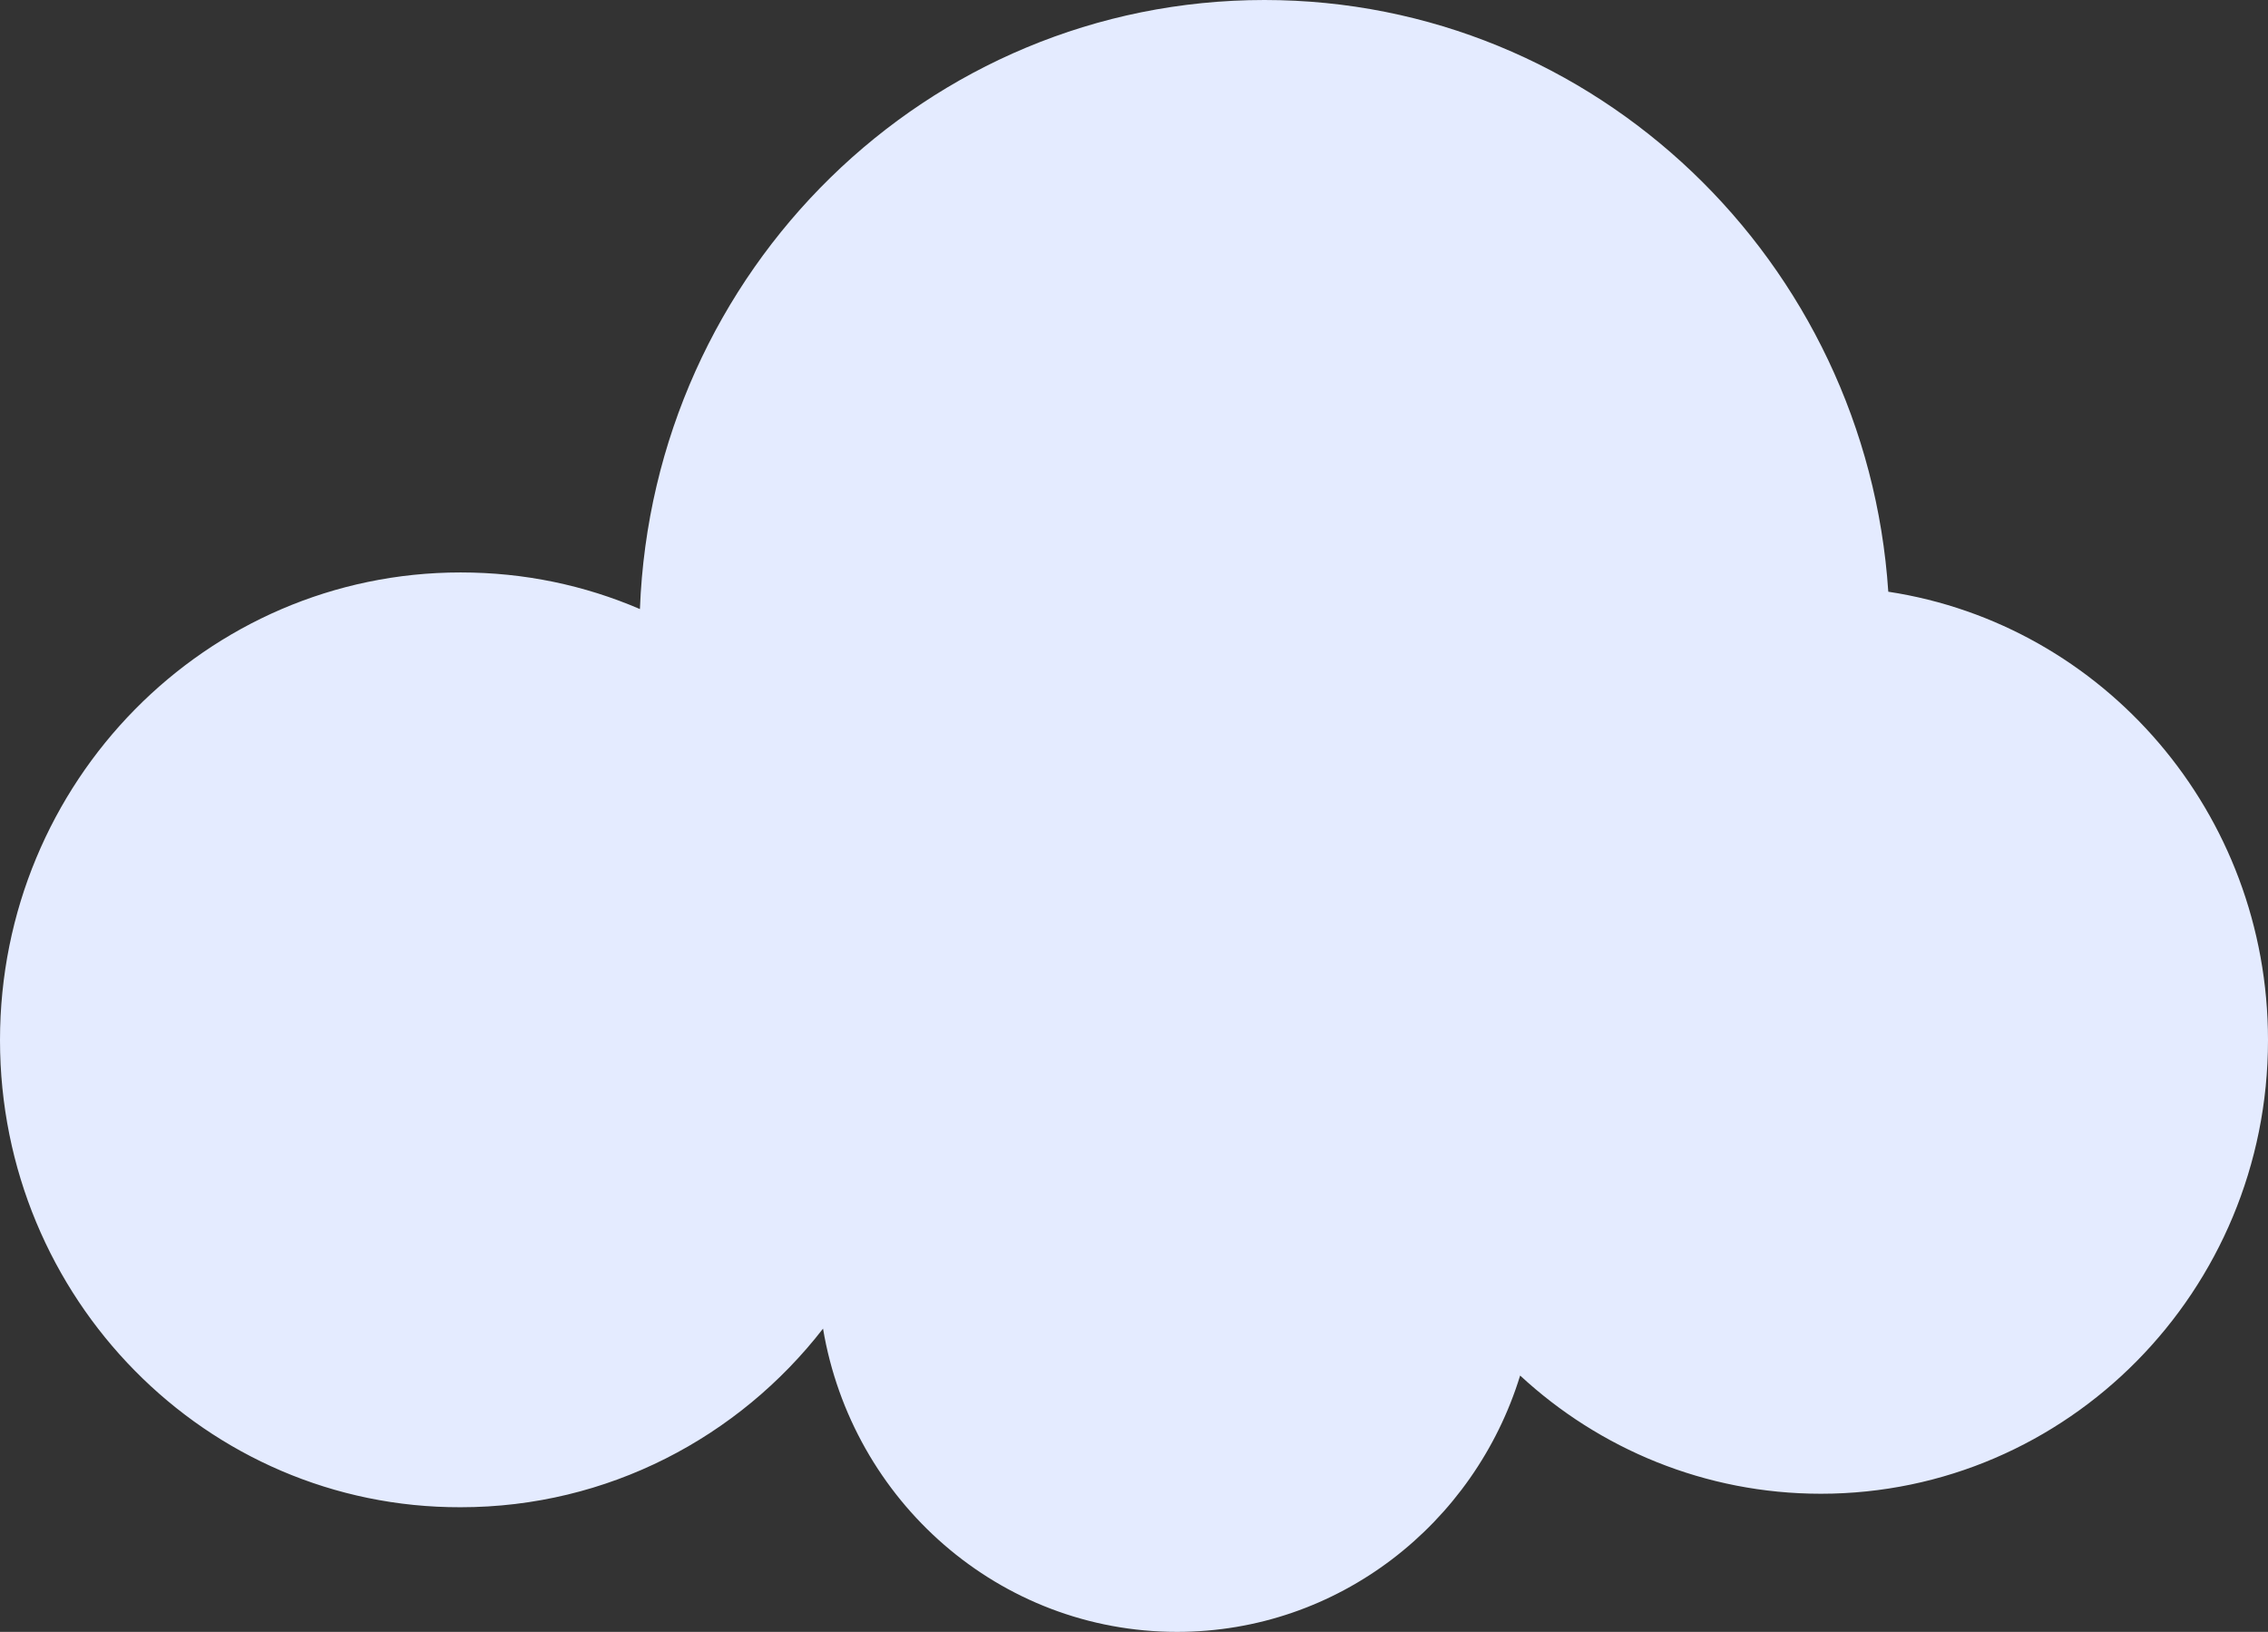 <?xml version="1.0" encoding="utf-8"?>
<!-- Generator: Adobe Illustrator 25.0.0, SVG Export Plug-In . SVG Version: 6.00 Build 0)  -->
<svg version="1.1" id="Layer_1" xmlns="http://www.w3.org/2000/svg" xmlns:xlink="http://www.w3.org/1999/xlink" x="0px" y="0px"
	 viewBox="0 0 353 254" style="enable-background:new 0 0 353 254;" xml:space="preserve">
<rect x="0" y="0" width="353" height="254" fill="#333333" stroke="none"/>
<style type="text/css">
	.st0{fill:#E4EBFF;}
</style>
<path class="st0" d="M71.7,89.1c9.9,0,19.3,2,27.9,5.7c2-52.7,44.7-94.8,97.2-94.8c51.5,0,93.7,40.7,97.1,92.1
	c33.5,5.1,59.1,34.4,59.1,69.8c0,39-31.2,70.6-69.6,70.6c-18,0-34.5-7-46.8-18.4c-7.1,23.1-28.3,39.9-53.4,39.9
	c-27.7,0-50.6-20.4-55.1-47.2c-13.1,16.9-33.5,27.8-56.4,27.8C32.1,234.7,0,202.1,0,161.9S32.1,89.1,71.7,89.1z"/>
</svg>
